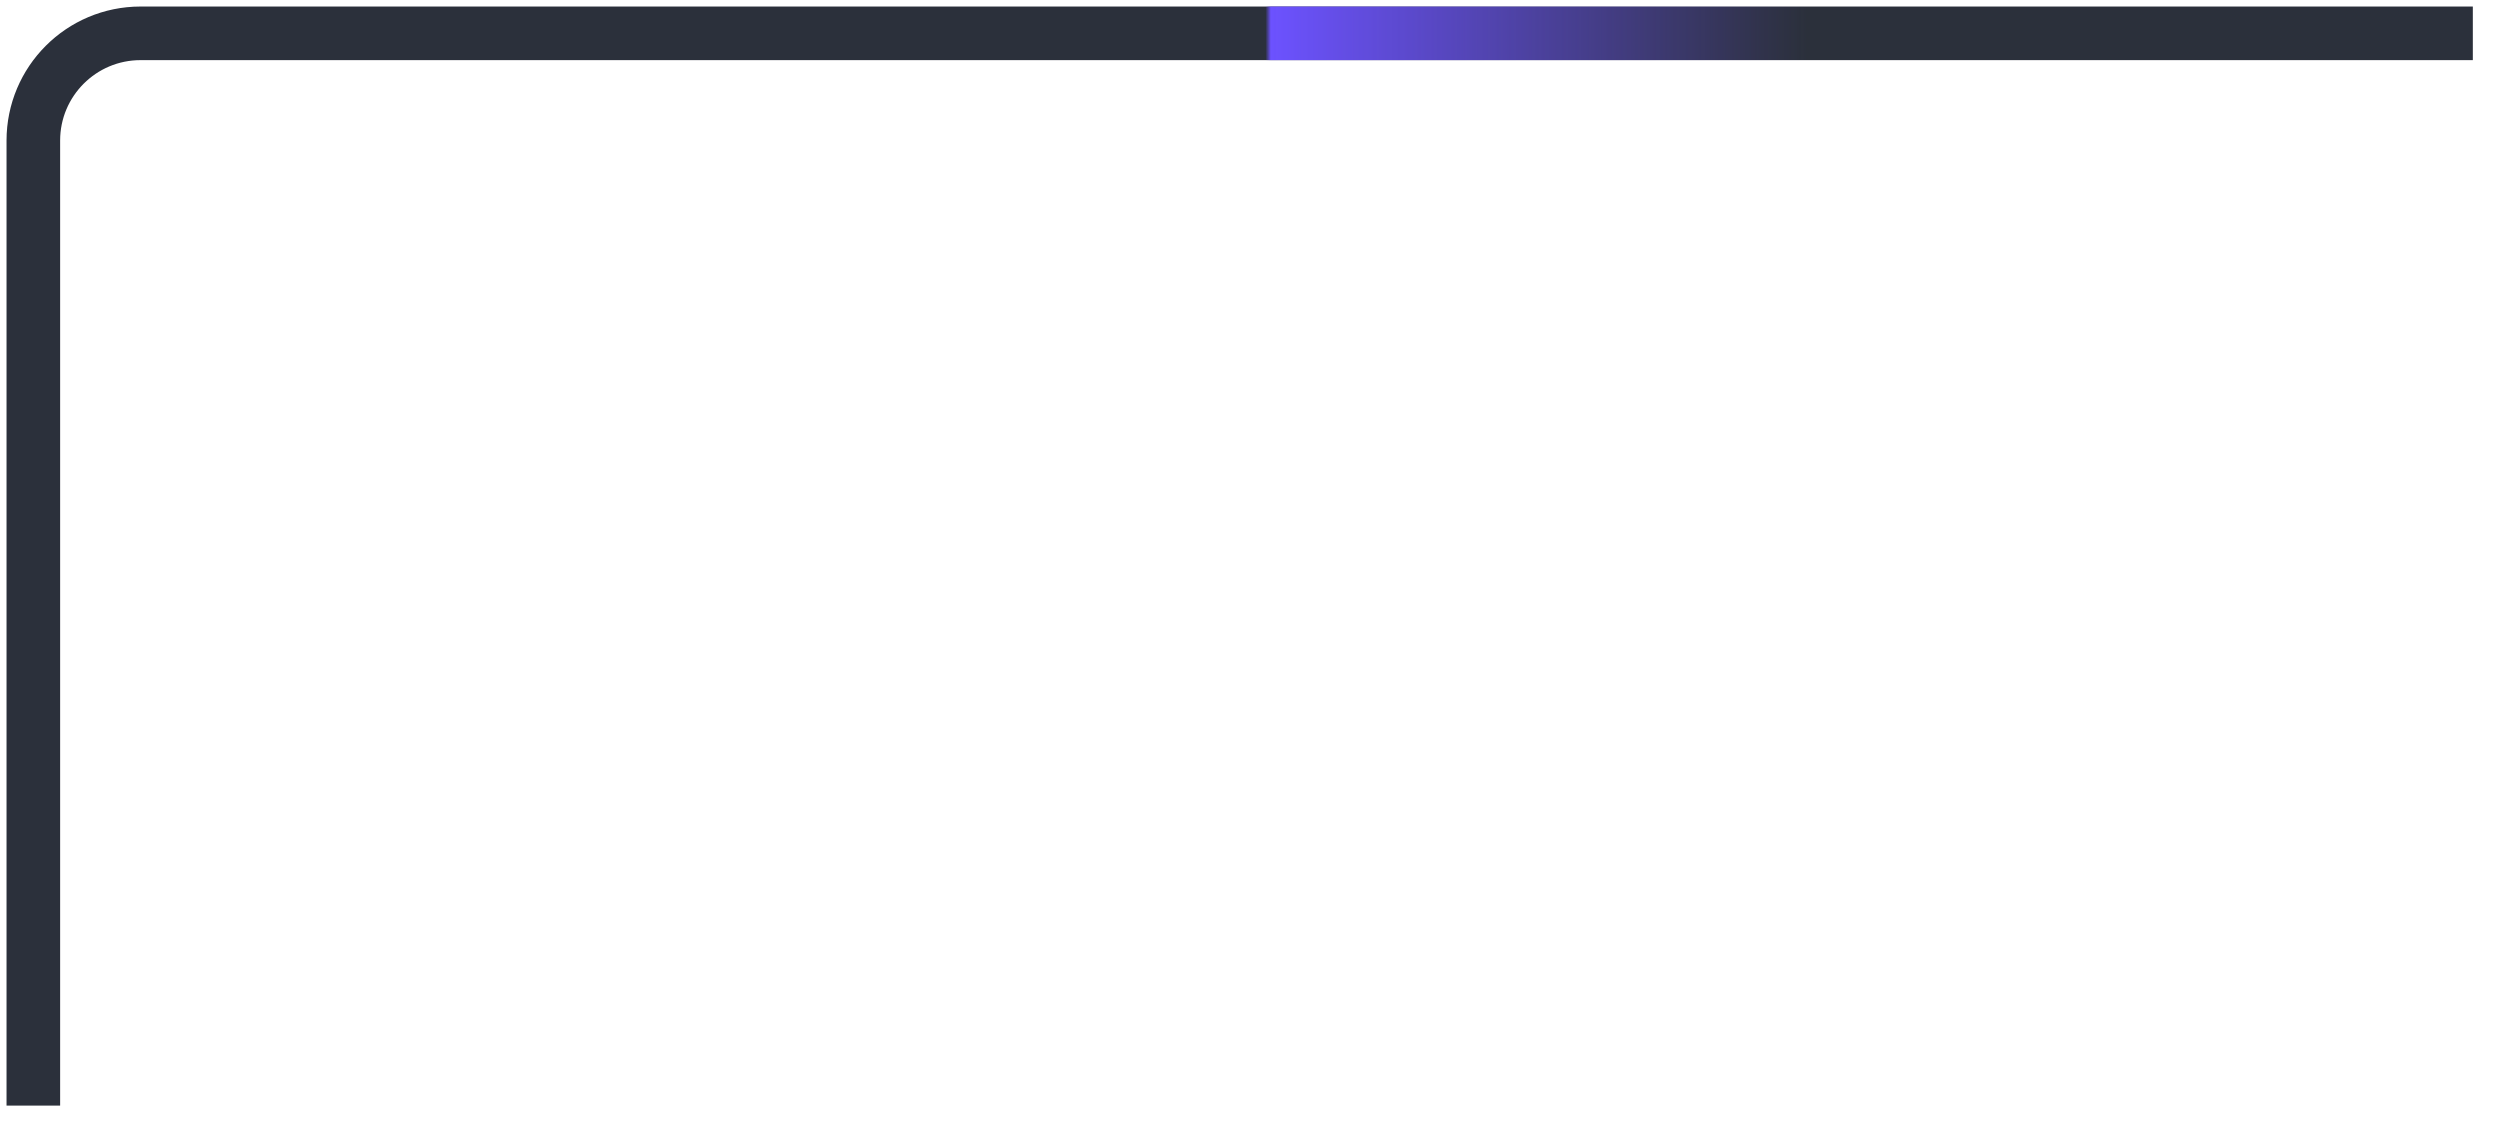 <?xml version="1.0" encoding="utf-8"?>
<svg xmlns="http://www.w3.org/2000/svg" fill="none" height="100%" overflow="visible" preserveAspectRatio="none" style="display: block;" viewBox="0 0 75 34" width="100%">
<g id="Vector 8434">
<path d="M74.185 1H4.217C2.44 1 1 2.44 1 4.217V33.169" stroke="#2B303B" stroke-width="1.608"/>
<path d="M74.185 1H4.217C2.44 1 1 2.44 1 4.217V33.169" stroke="url(#paint0_linear_0_4337)" stroke-width="1.608"/>
</g>
<defs>
<linearGradient gradientUnits="userSpaceOnUse" id="paint0_linear_0_4337" x1="37.963" x2="54.199" y1="6.622" y2="6.622">
<stop stop-color="#6C52FF" stop-opacity="0"/>
<stop offset="0.01" stop-color="#6C52FF"/>
<stop offset="1" stop-color="#6C52FF" stop-opacity="0"/>
</linearGradient>
</defs>
</svg>